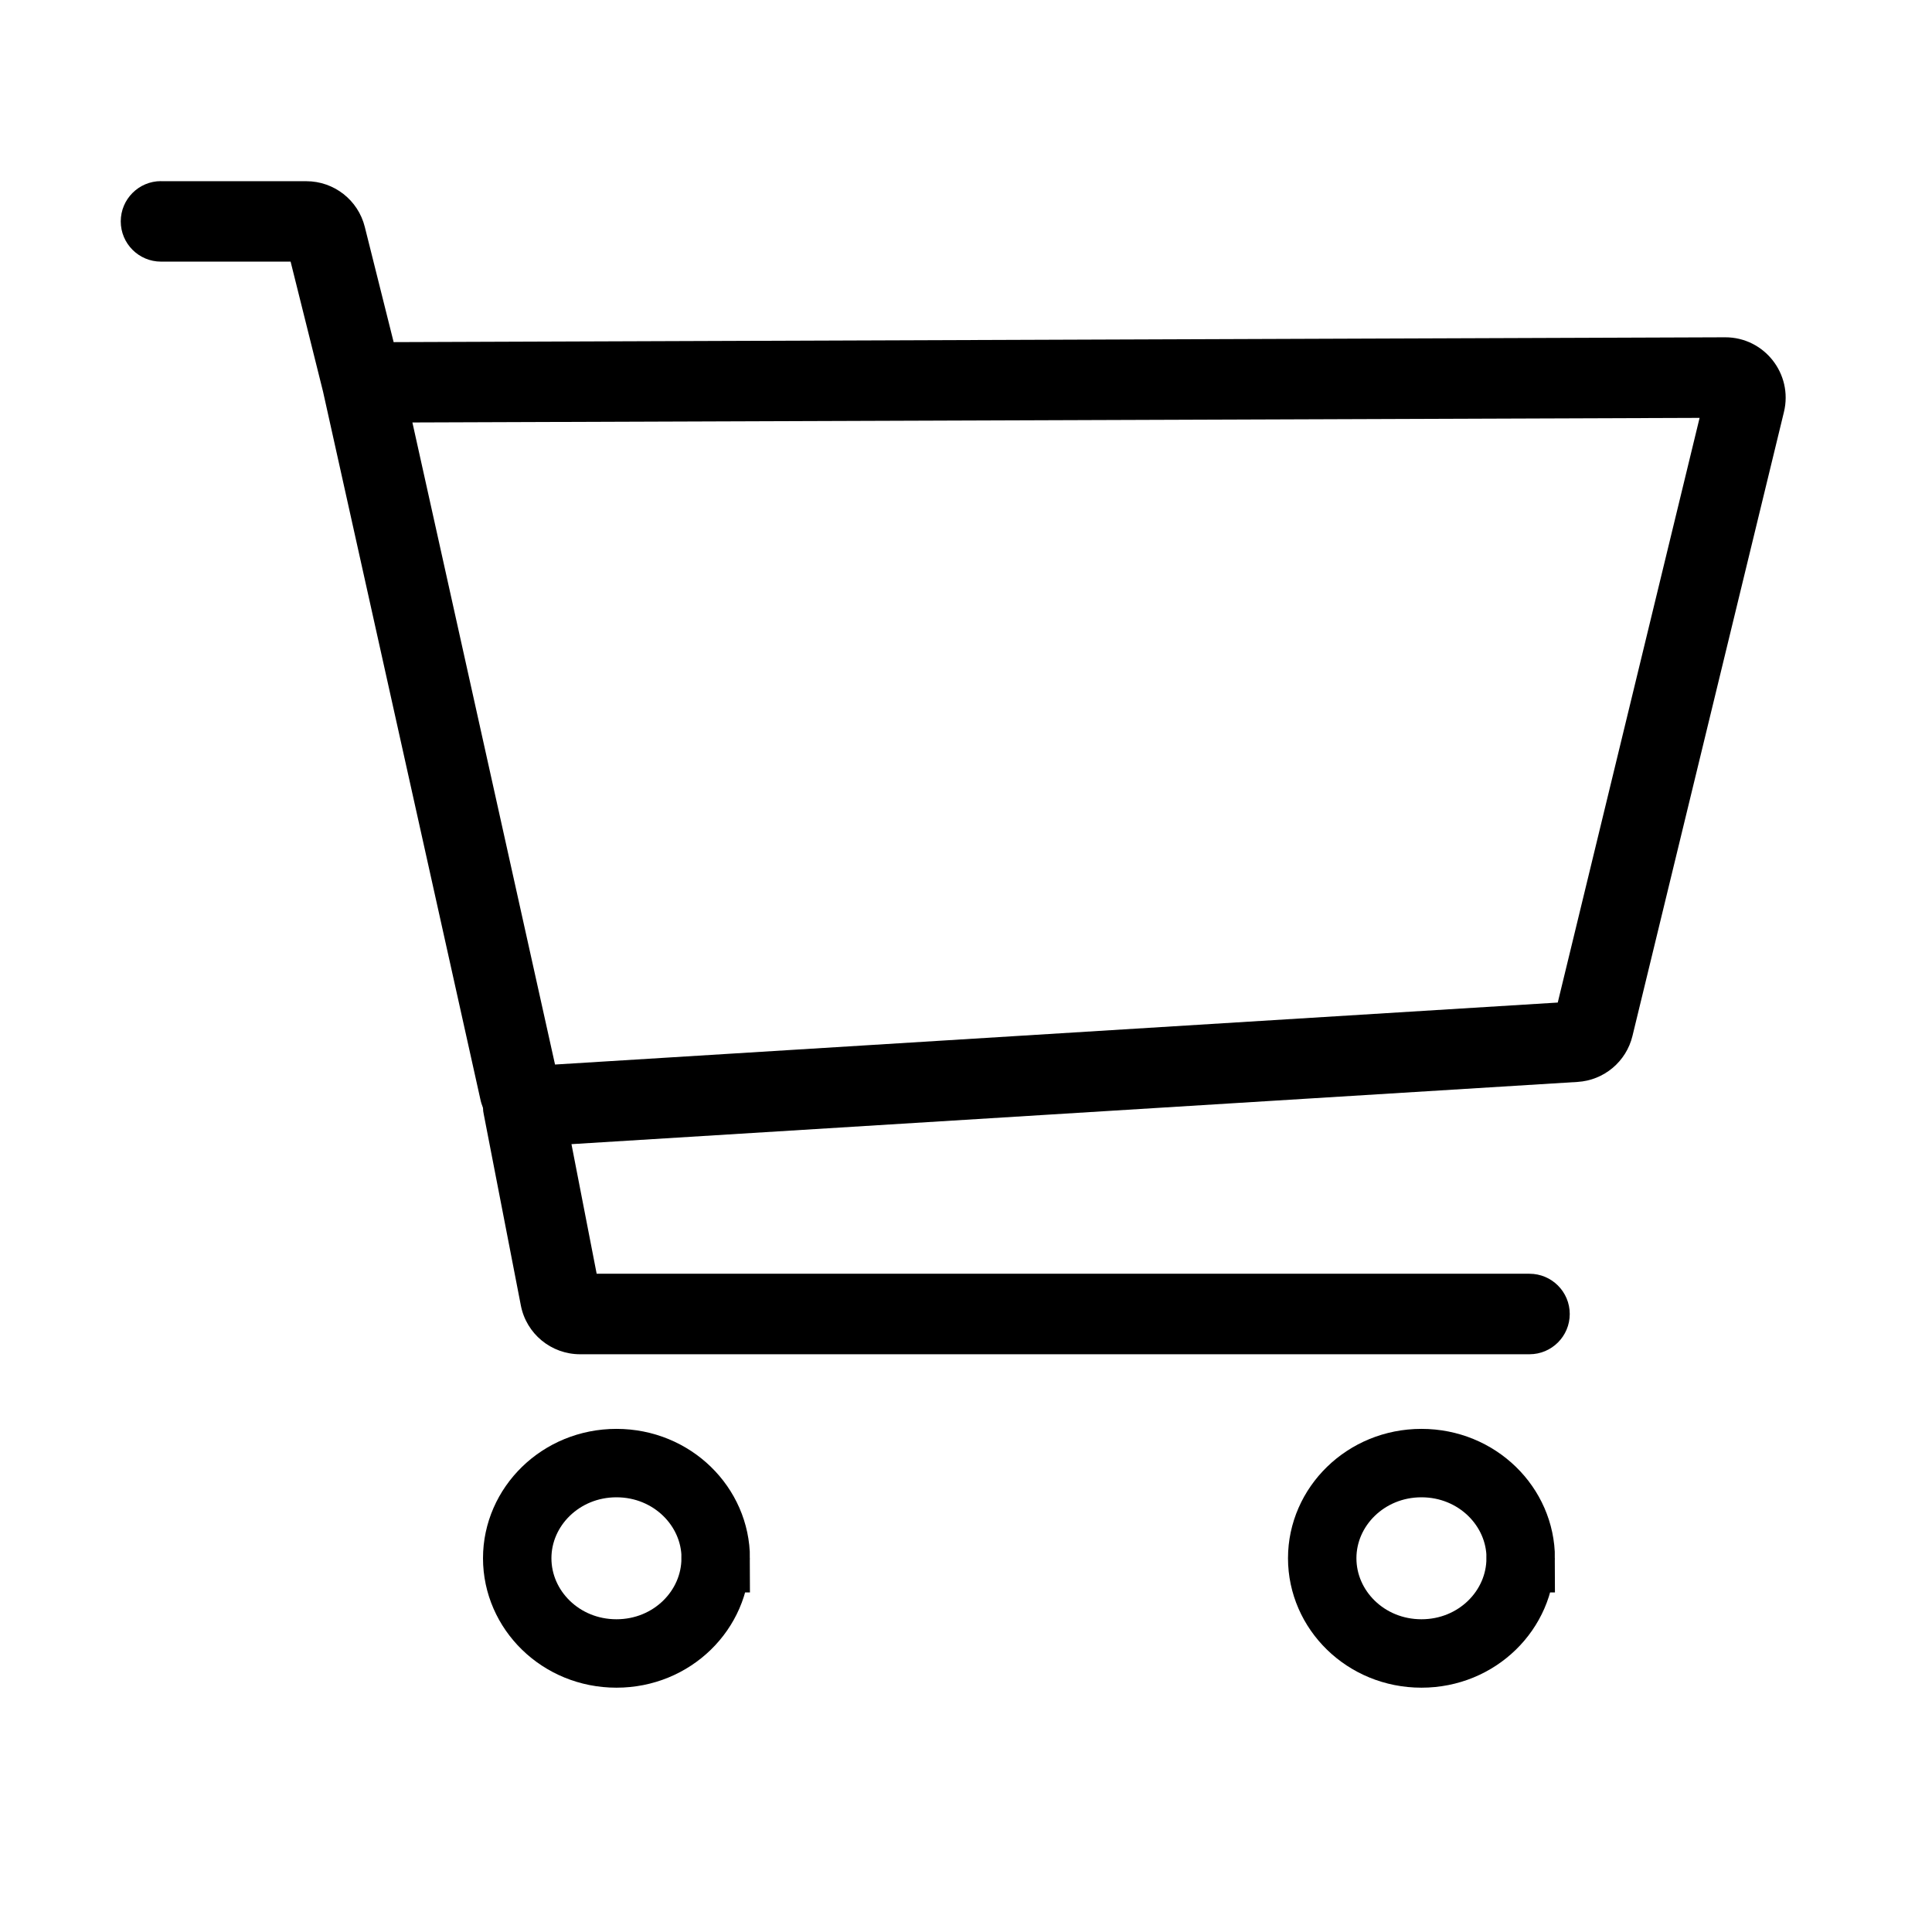 <svg xmlns="http://www.w3.org/2000/svg" width="24" height="24" fill="none" viewBox="0 0 24 24">
    <path stroke="#000" stroke-width=".85" d="M8.89 19.357c0 .641-.539 1.183-1.232 1.183-.694 0-1.233-.542-1.233-1.183 0-.64.54-1.182 1.233-1.182.693 0 1.233.542 1.233 1.182zM18.89 19.357c0 .641-.539 1.183-1.232 1.183-.694 0-1.233-.542-1.233-1.183 0-.64.54-1.182 1.233-1.182.693 0 1.233.542 1.233 1.182z"/>
    <path fill="#000" fill-rule="evenodd" d="M2 2.25c-.276 0-.5.224-.5.5s.224.5.5.5h1.61l.403 1.615 1.953 8.785c.008.039.02.077.034.113 0 .027.004.055.01.082l.46 2.371c.068.353.377.607.736.607H19c.276 0 .5-.224.5-.5s-.224-.5-.5-.5H7.412l-.313-1.61 12.498-.773c.328-.02.605-.252.682-.571l1.882-7.752c.114-.473-.245-.929-.732-.927L4.89 4.25l-.358-1.43c-.083-.335-.383-.569-.727-.569H2zm4.895 10.975L5.123 5.248l15.99-.057-1.762 7.263-12.456.77z" clip-rule="evenodd"/>
</svg>
